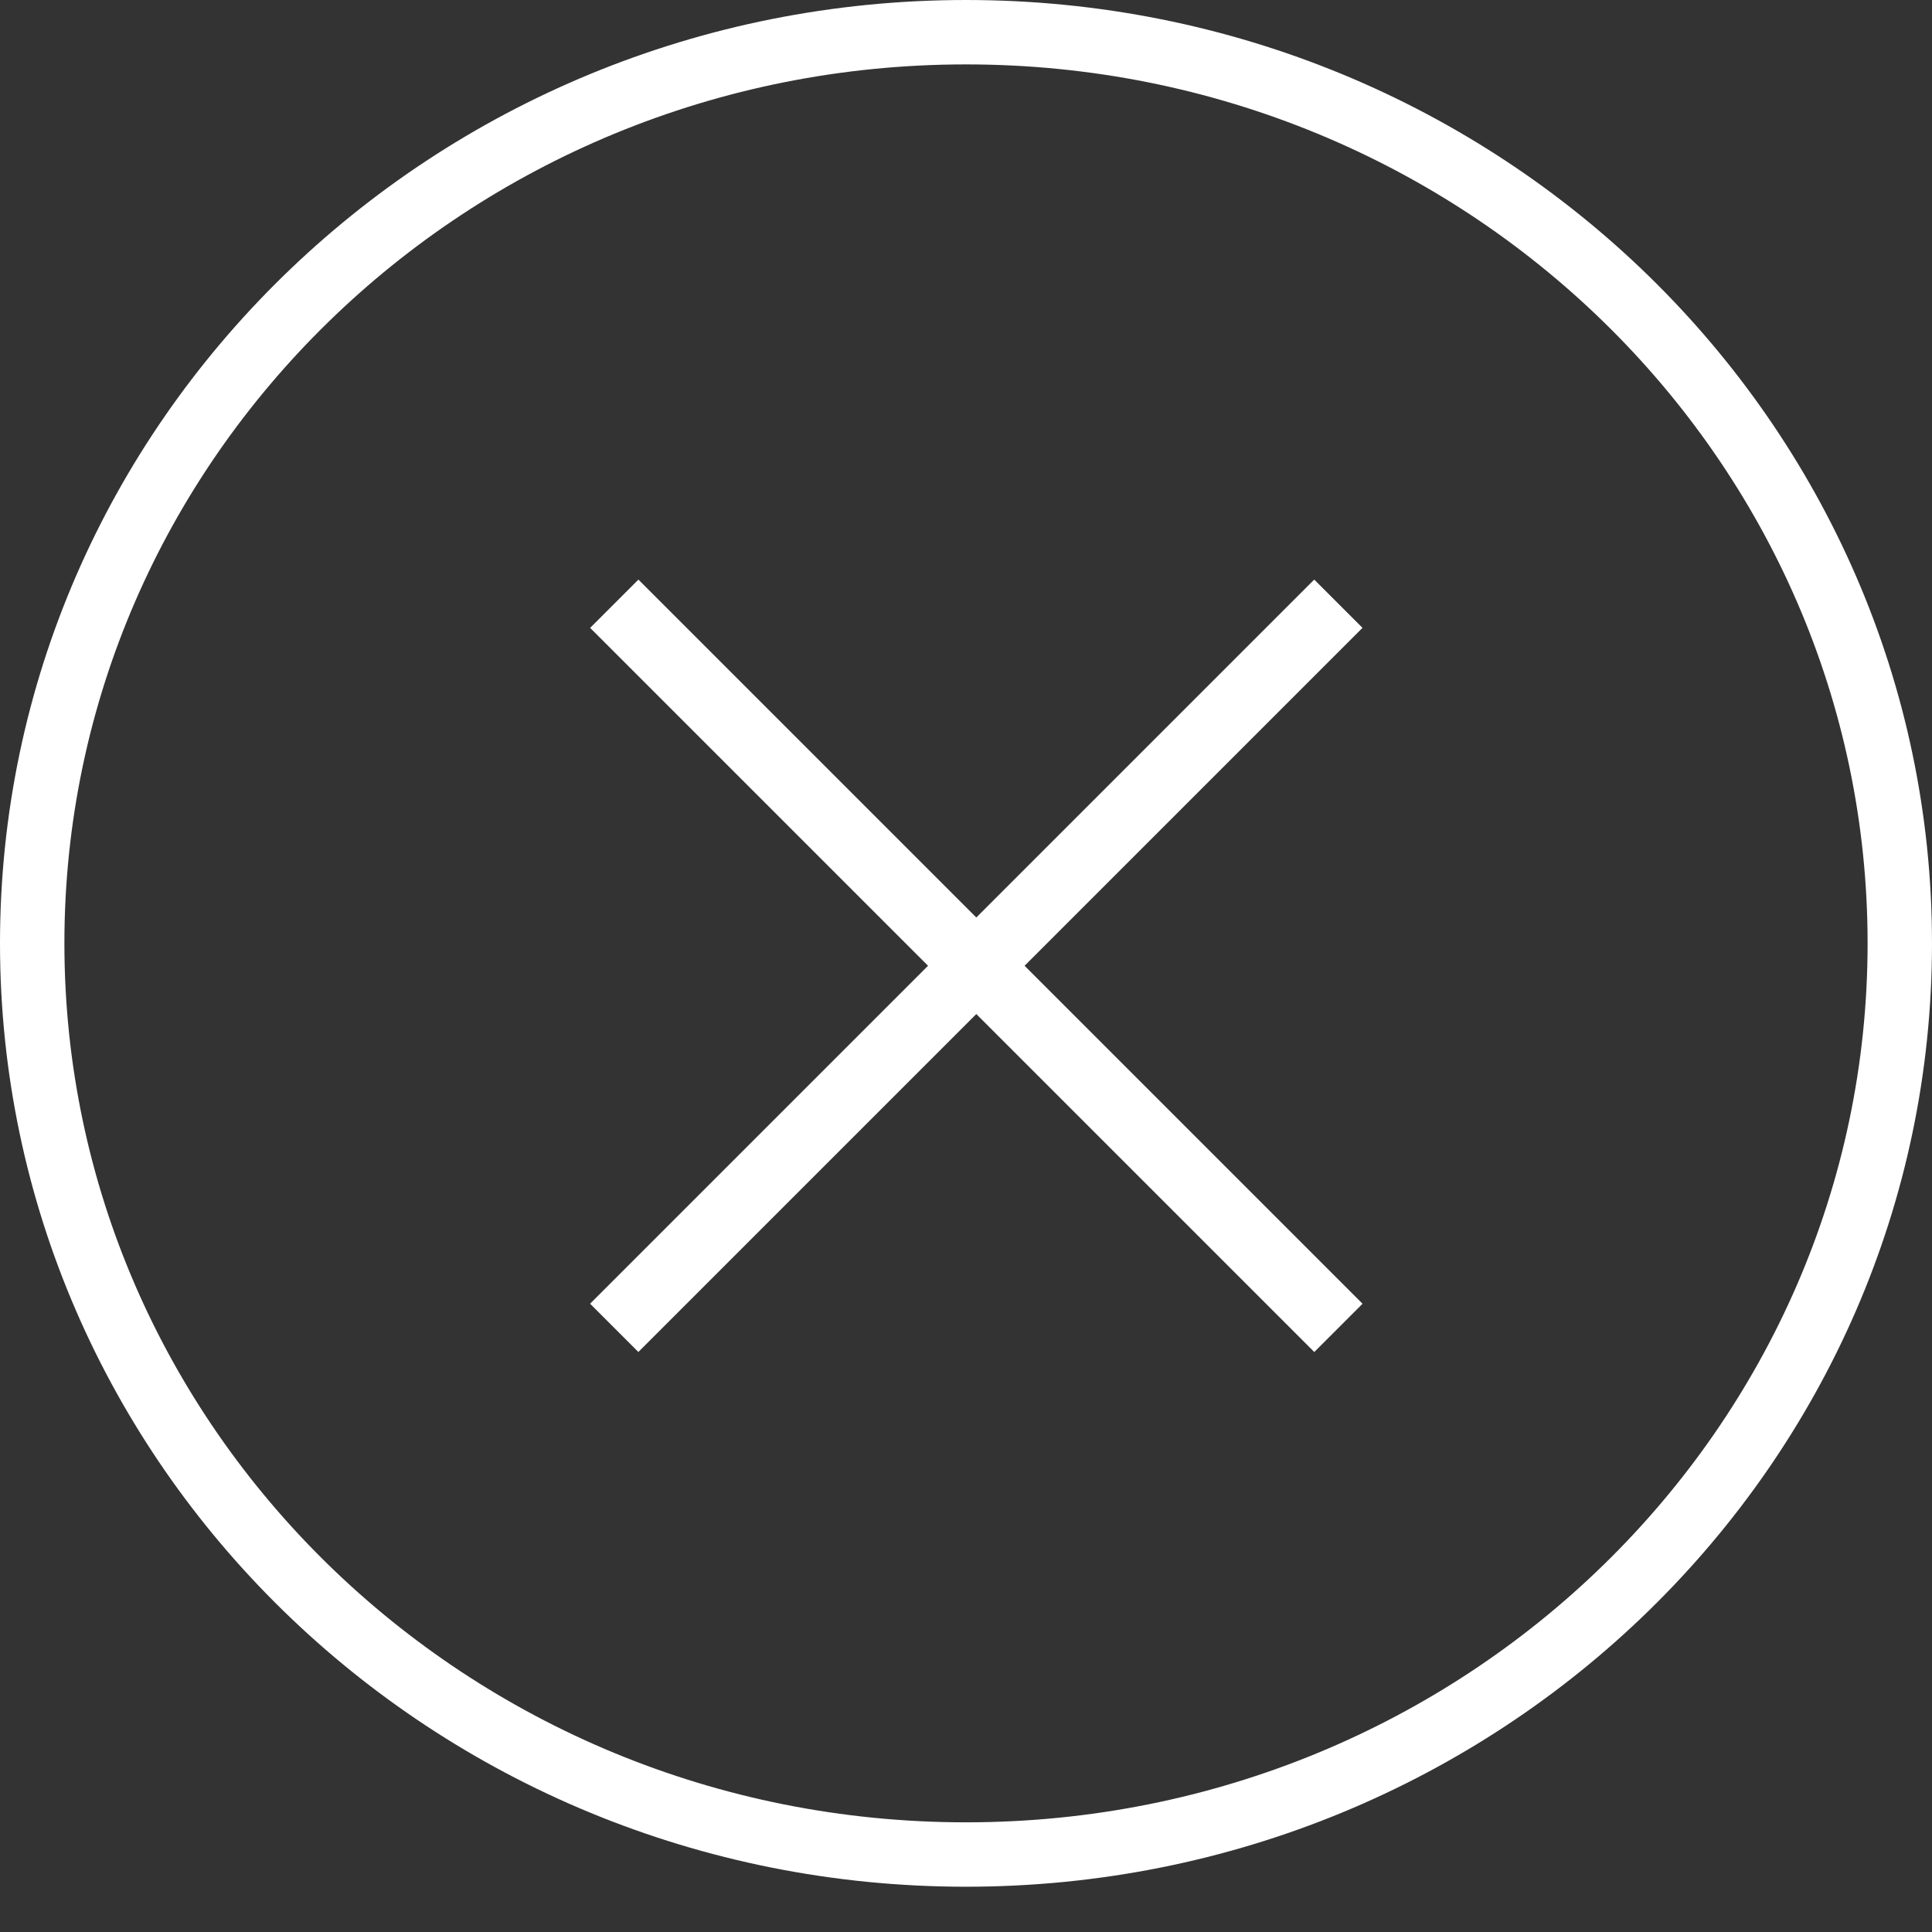 <svg width="30" height="30" viewBox="0 0 30 30" fill="none" xmlns="http://www.w3.org/2000/svg">
<rect x="0" y="0" width="30" height="30" fill="#333333" stroke="none"/>
<path d="M29.5 14.648C29.5 22.451 23.019 28.797 15 28.797C6.981 28.797 0.5 22.451 0.5 14.648C0.5 6.846 6.981 0.5 15 0.5C23.019 0.5 29.5 6.846 29.5 14.648Z" stroke="white"/>
<rect x="9.163" y="20.244" width="15.902" height="1.06" transform="rotate(-45 9.163 20.244)" fill="white"/>
<rect x="20.408" y="20.994" width="15.902" height="1.06" transform="rotate(-135 20.408 20.994)" fill="white"/>
</svg>
